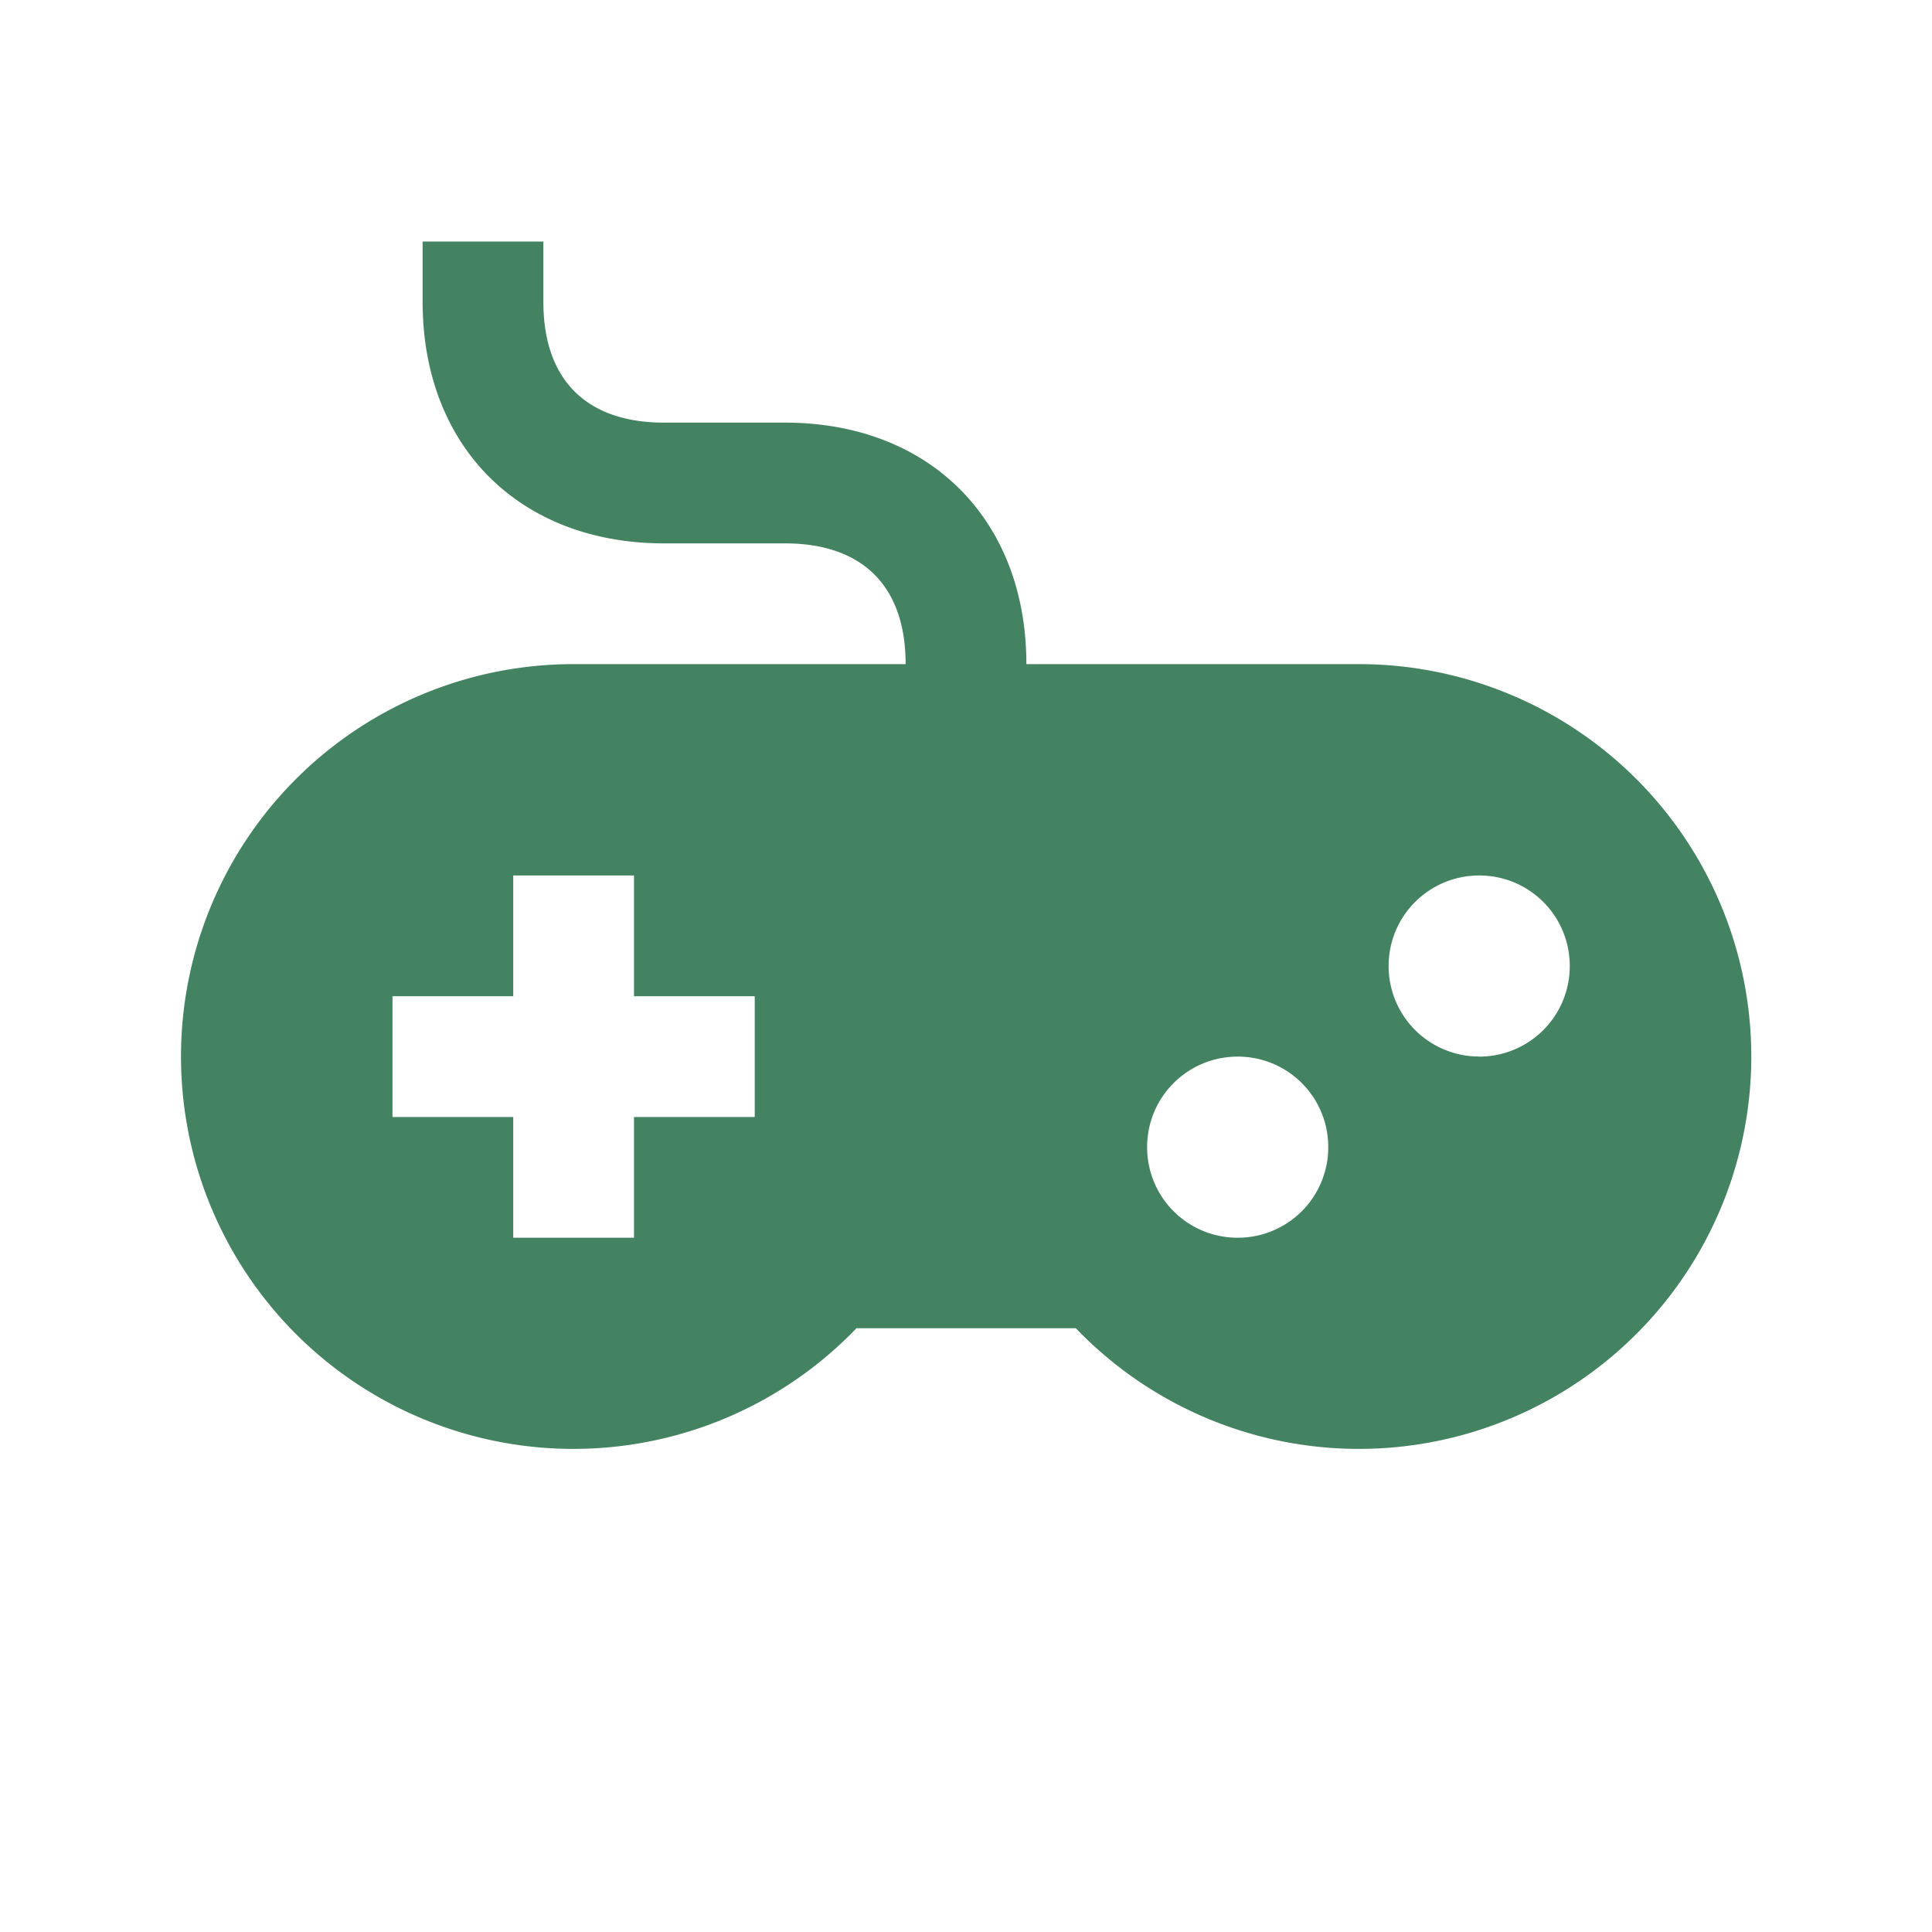 <svg xmlns="http://www.w3.org/2000/svg" viewBox="0 0 20 20" fill="#448361"><path d="M14.063 6.875h-3.438c0-1.497-1.003-2.5-2.5-2.5h-1.25c-.806 0-1.25-.444-1.25-1.25V2.5h-1.25v.625c0 1.497 1.003 2.5 2.5 2.5h1.25c.806 0 1.25.444 1.25 1.25H5.938a4.062 4.062 0 1 0 2.928 6.875h2.271a4.062 4.062 0 1 0 2.928-6.875zm-6.25 4.688h-1.25v1.25h-1.25v-1.25h-1.25v-1.25h1.25v-1.25h1.25v1.25h1.25zm5 1.25a.936.936 0 0 1-.938-.938c0-.519.419-.937.938-.937s.937.418.937.937a.936.936 0 0 1-.937.938m2.5-1.876a.936.936 0 0 1-.938-.937c0-.519.419-.937.938-.937s.937.418.937.937a.936.936 0 0 1-.937.938" fill="#448361"></path></svg>